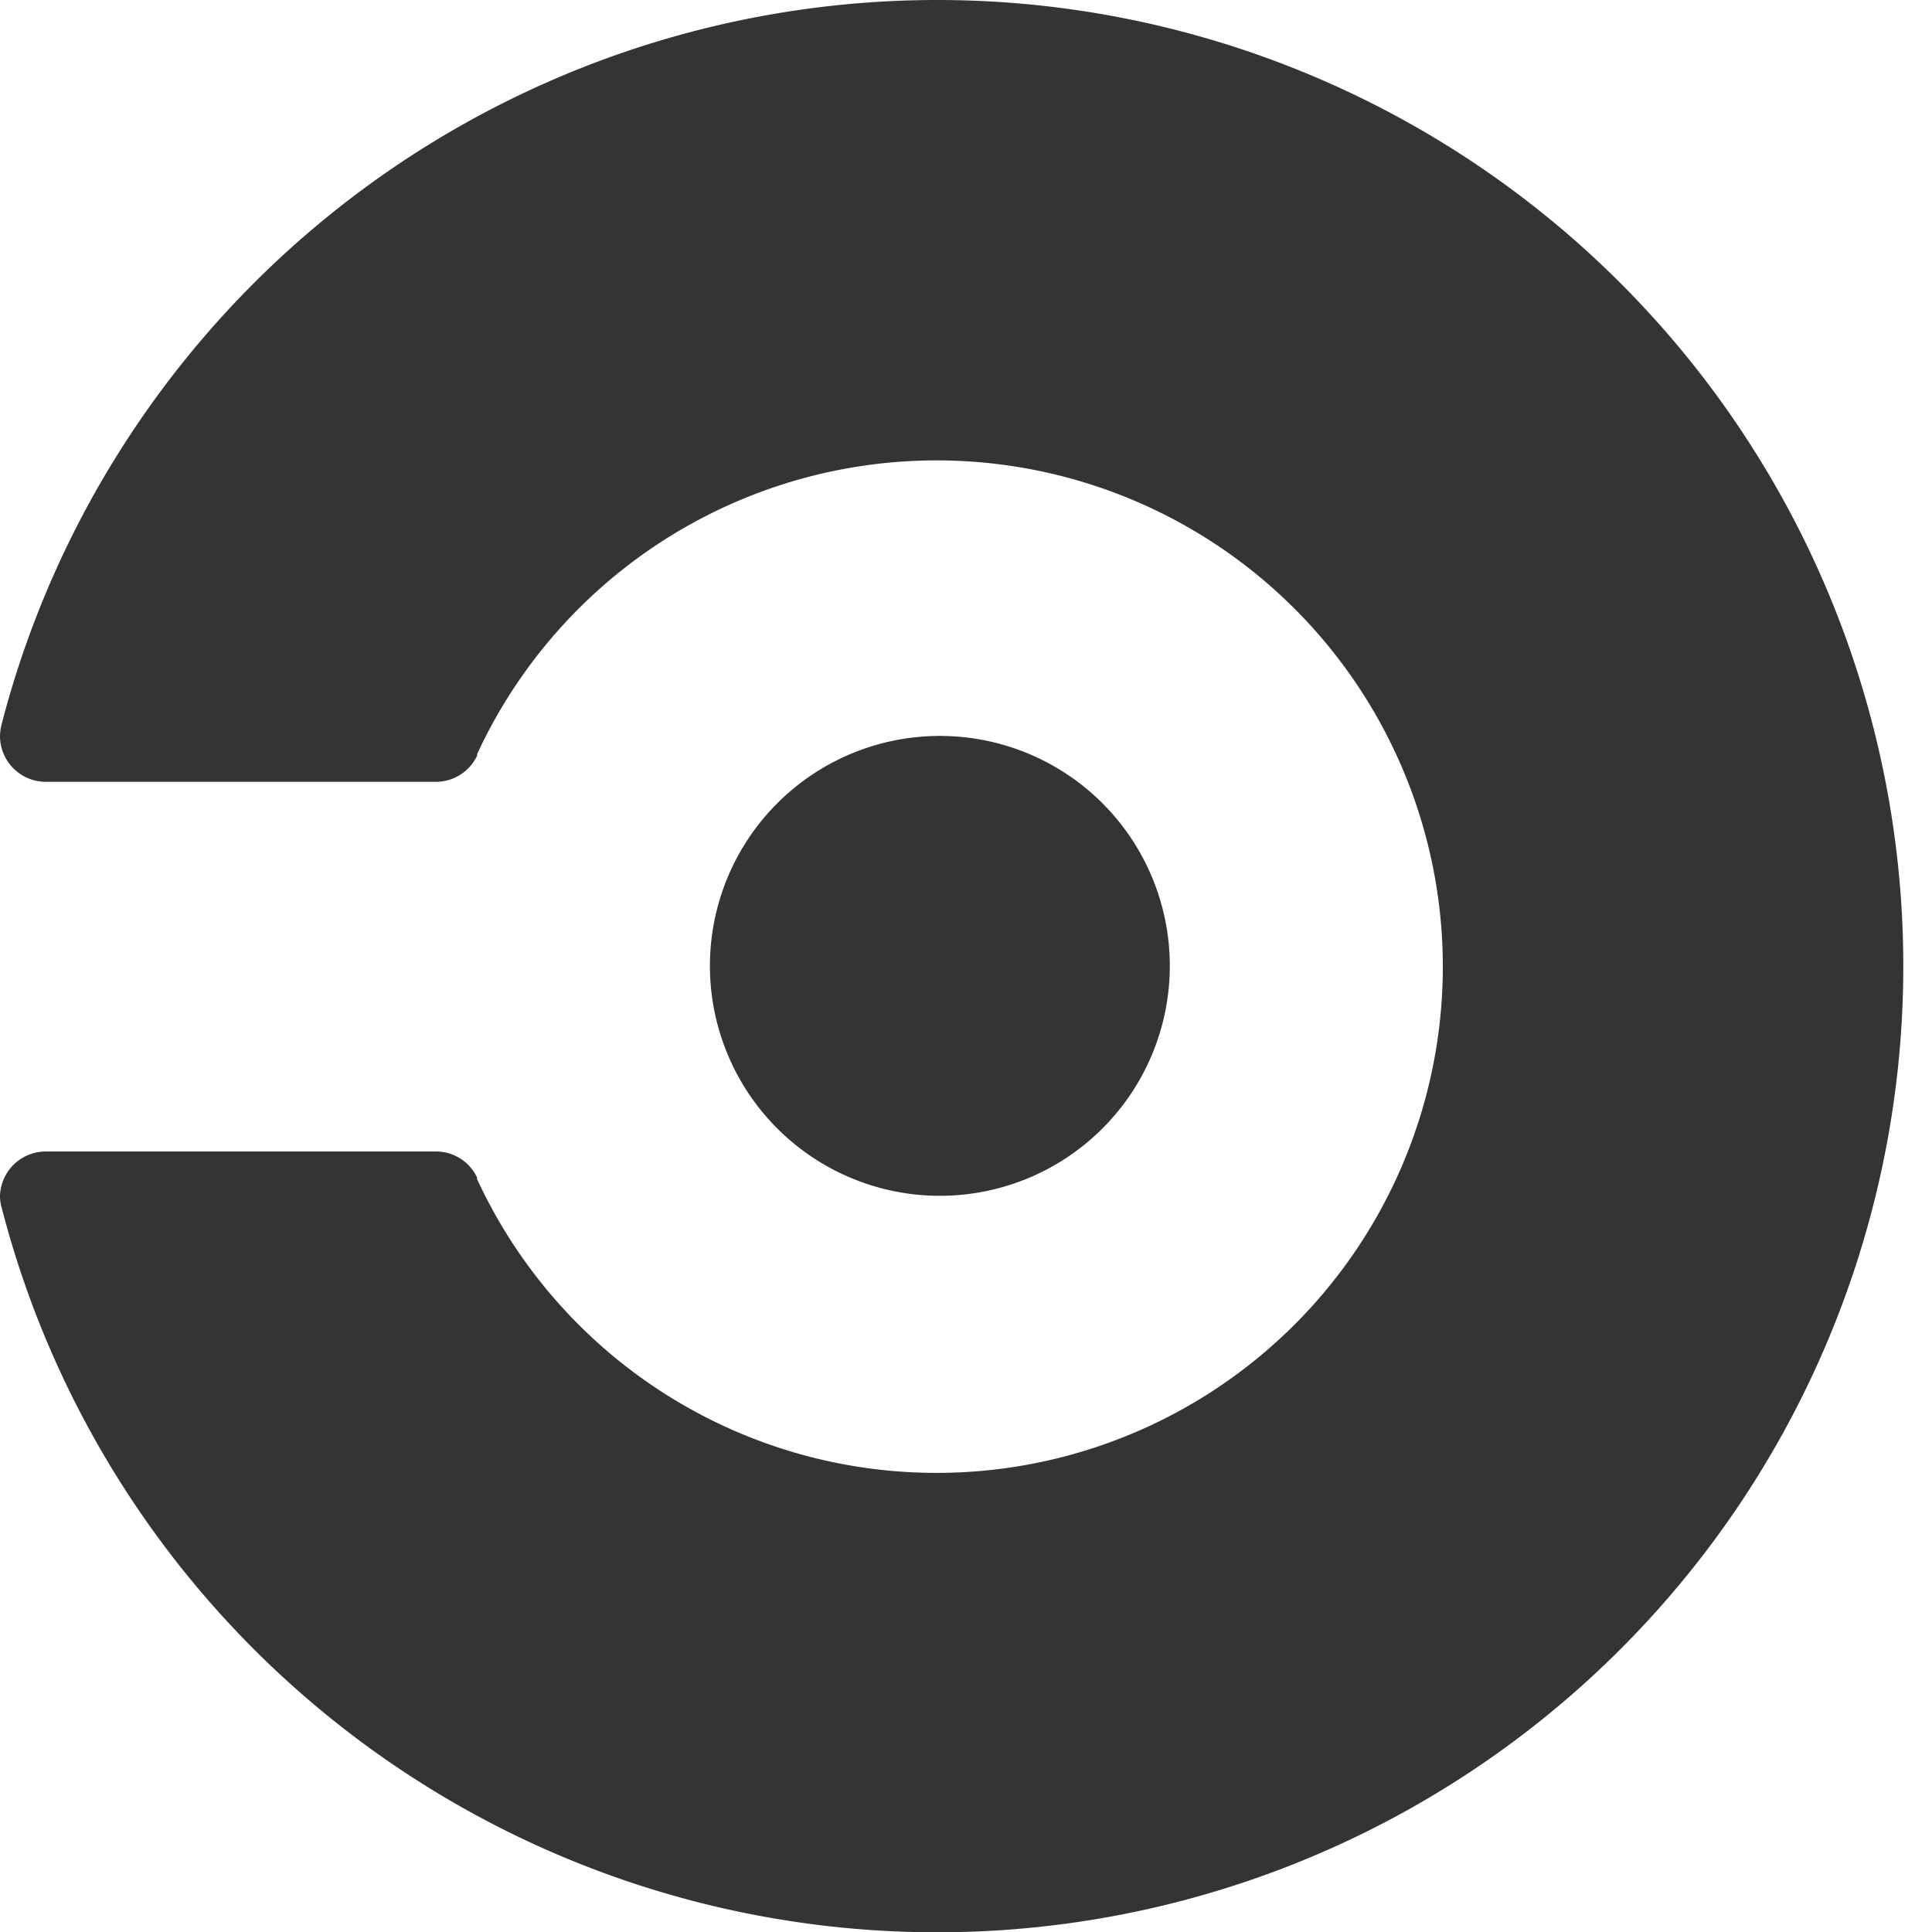 <svg width="64" height="64" fill="none" xmlns="http://www.w3.org/2000/svg">
    <g clip-path="url(#a)" fill="#343433">
        <path d="M31.047 39.612a7.617 7.617 0 1 0 0-15.233 7.617 7.617 0 0 0 0 15.233Z"/>
        <path d="M31.089 0A32.022 32.022 0 0 0 .052 23.999a1.728 1.728 0 0 0-.052.38 1.52 1.52 0 0 0 1.52 1.52h12.902a1.512 1.512 0 0 0 1.382-.864.141.141 0 0 0 0-.052 16.77 16.77 0 1 1 0 14.077v-.052a1.503 1.503 0 0 0-1.373-.864H1.529A1.52 1.52 0 0 0 0 39.612c0 .129.017.257.052.38A32.005 32.005 0 1 0 31.089 0Z"/>
    </g>
    <defs>
        <clipPath id="a">
            <path fill="#fff" d="M0 0h64v64H0z"/>
        </clipPath>
    </defs>
</svg>
